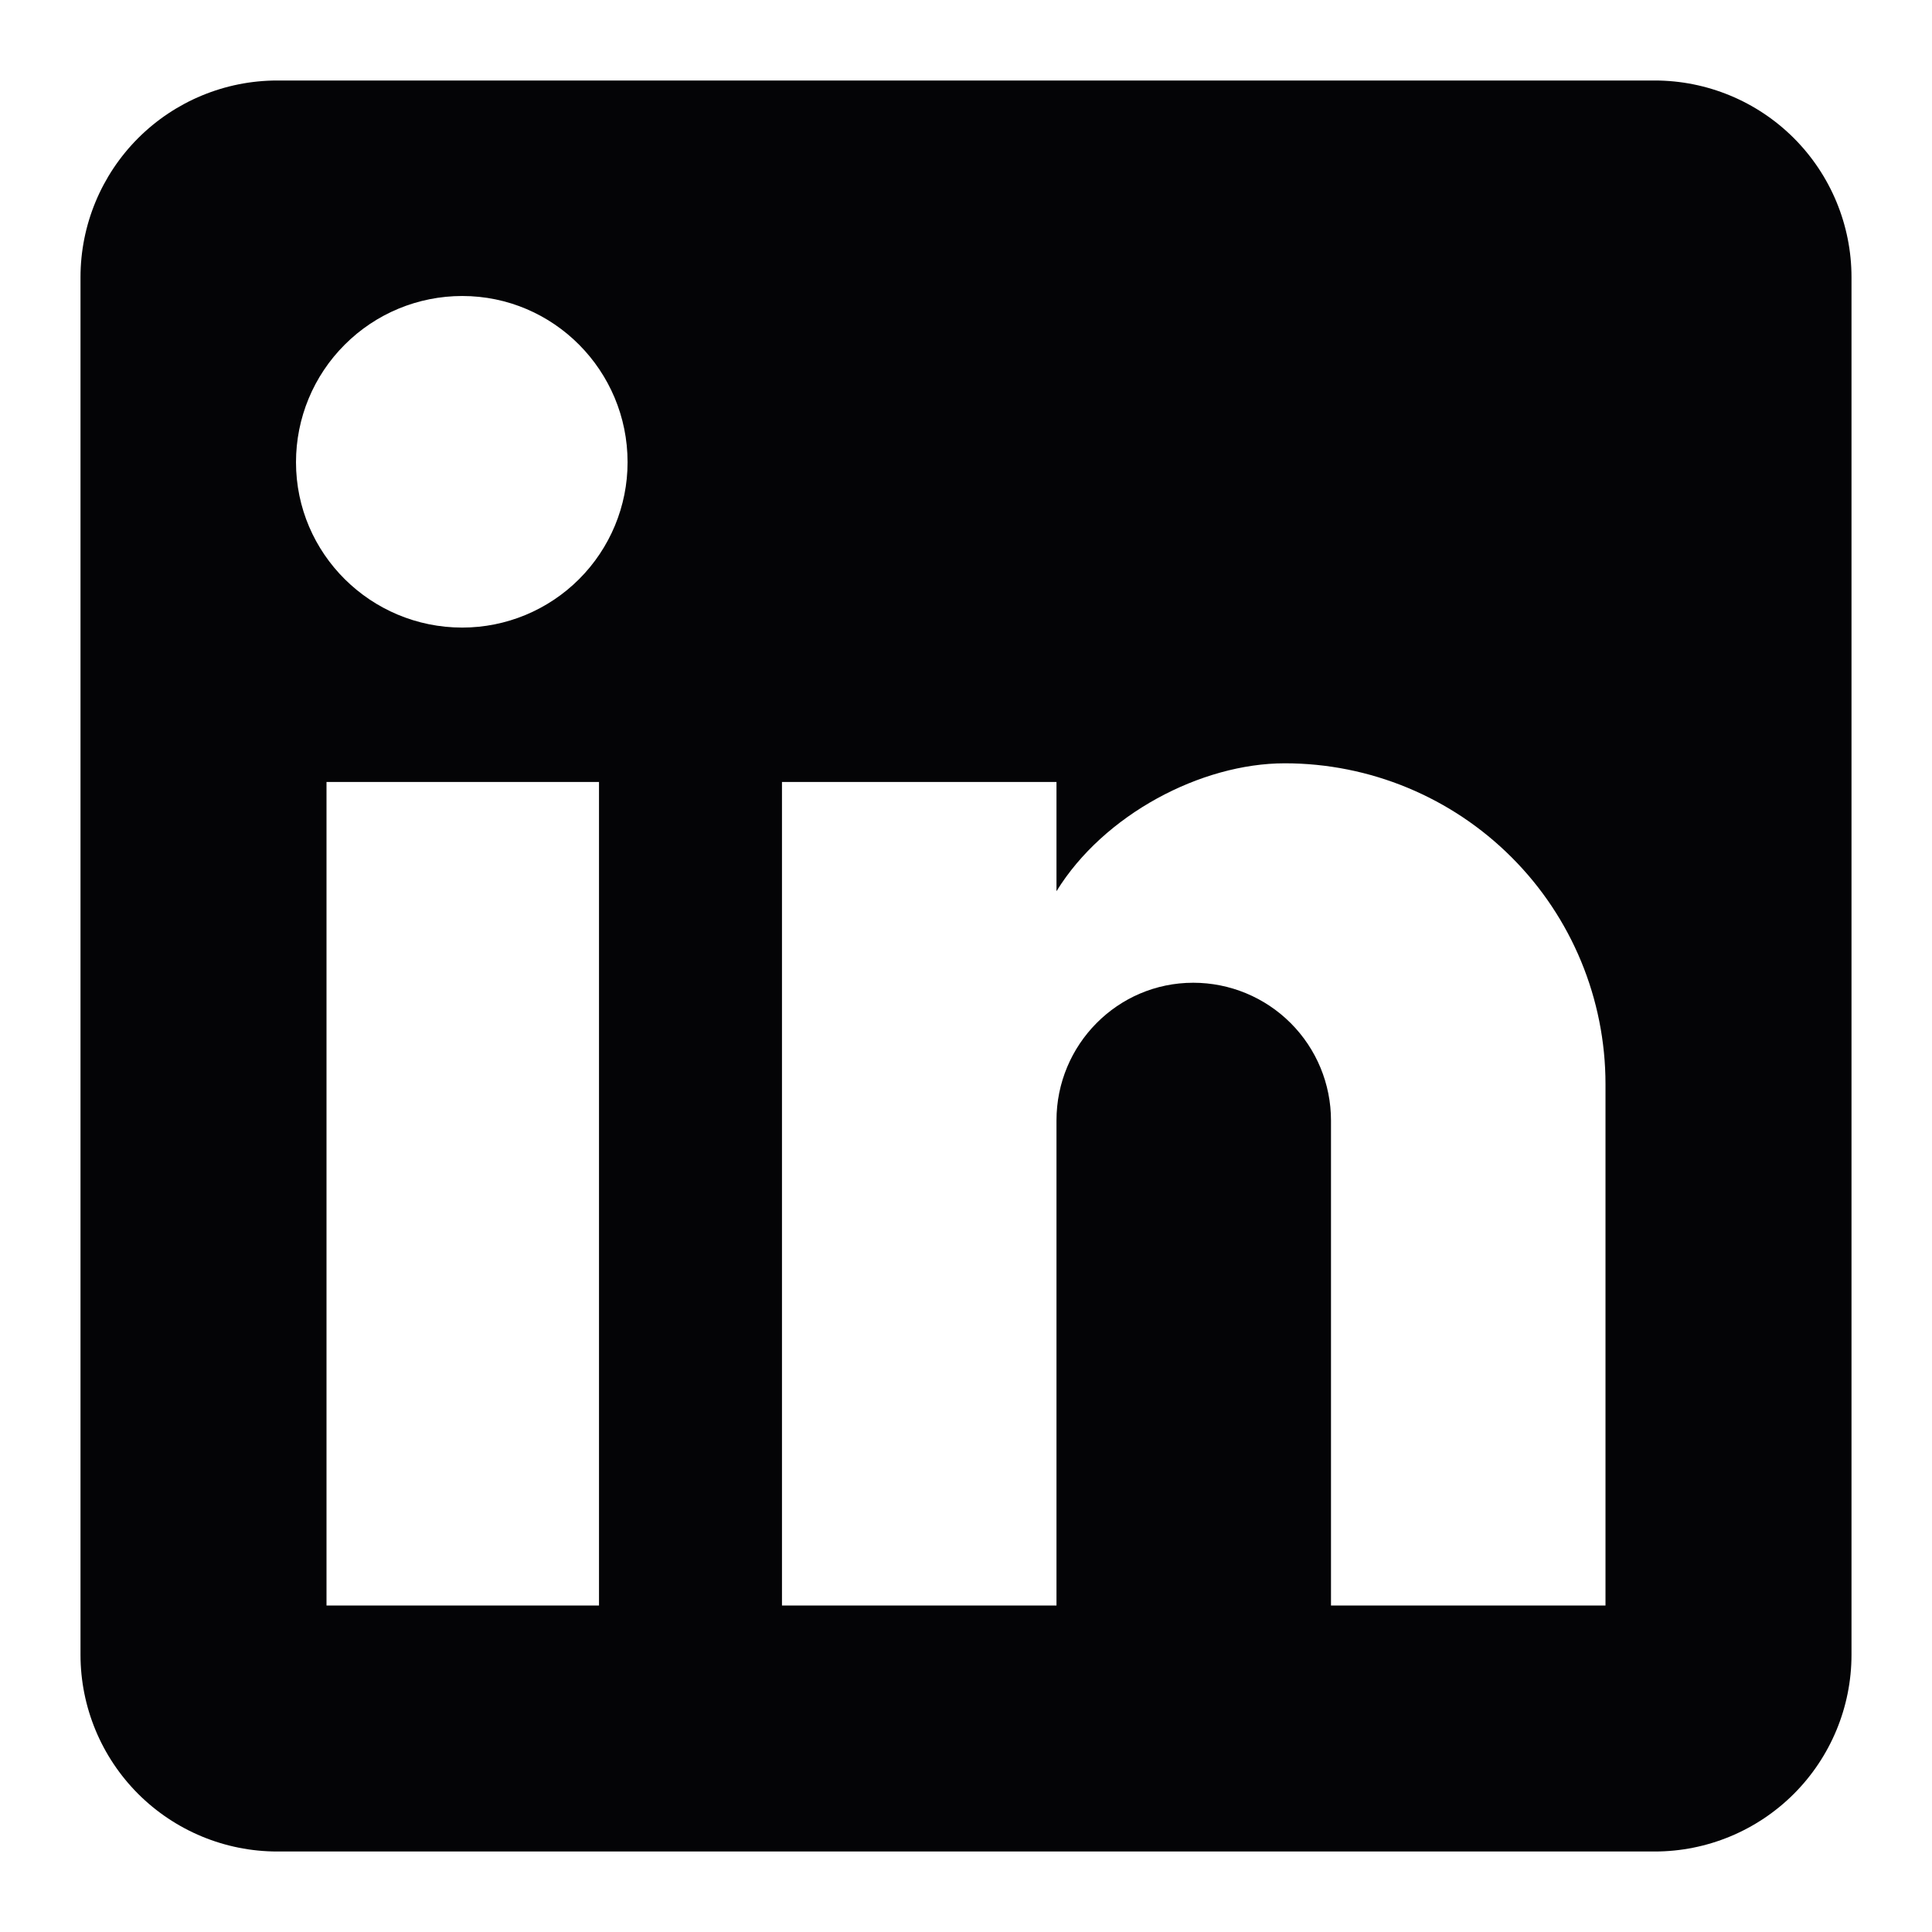 <svg width="24" height="24" viewBox="0 0 24 24" fill="none" xmlns="http://www.w3.org/2000/svg">
<path d="M20.556 1C21.204 1 21.826 1.258 22.284 1.716C22.742 2.174 23 2.796 23 3.444V20.556C23 21.204 22.742 21.826 22.284 22.284C21.826 22.742 21.204 23 20.556 23H3.444C2.796 23 2.174 22.742 1.716 22.284C1.258 21.826 1 21.204 1 20.556V3.444C1 2.796 1.258 2.174 1.716 1.716C2.174 1.258 2.796 1 3.444 1H20.556ZM19.944 19.944V13.467C19.944 12.41 19.525 11.396 18.777 10.649C18.03 9.902 17.017 9.482 15.96 9.482C14.921 9.482 13.711 10.118 13.124 11.071V9.714H9.714V19.944H13.124V13.919C13.124 12.978 13.882 12.208 14.823 12.208C15.277 12.208 15.712 12.388 16.033 12.709C16.354 13.03 16.534 13.465 16.534 13.919V19.944H19.944ZM5.742 7.796C6.287 7.796 6.809 7.579 7.194 7.194C7.579 6.809 7.796 6.287 7.796 5.742C7.796 4.606 6.879 3.677 5.742 3.677C5.194 3.677 4.669 3.894 4.282 4.282C3.894 4.669 3.677 5.194 3.677 5.742C3.677 6.879 4.606 7.796 5.742 7.796ZM7.441 19.944V9.714H4.056V19.944H7.441Z" fill="#040406"/>
</svg>
